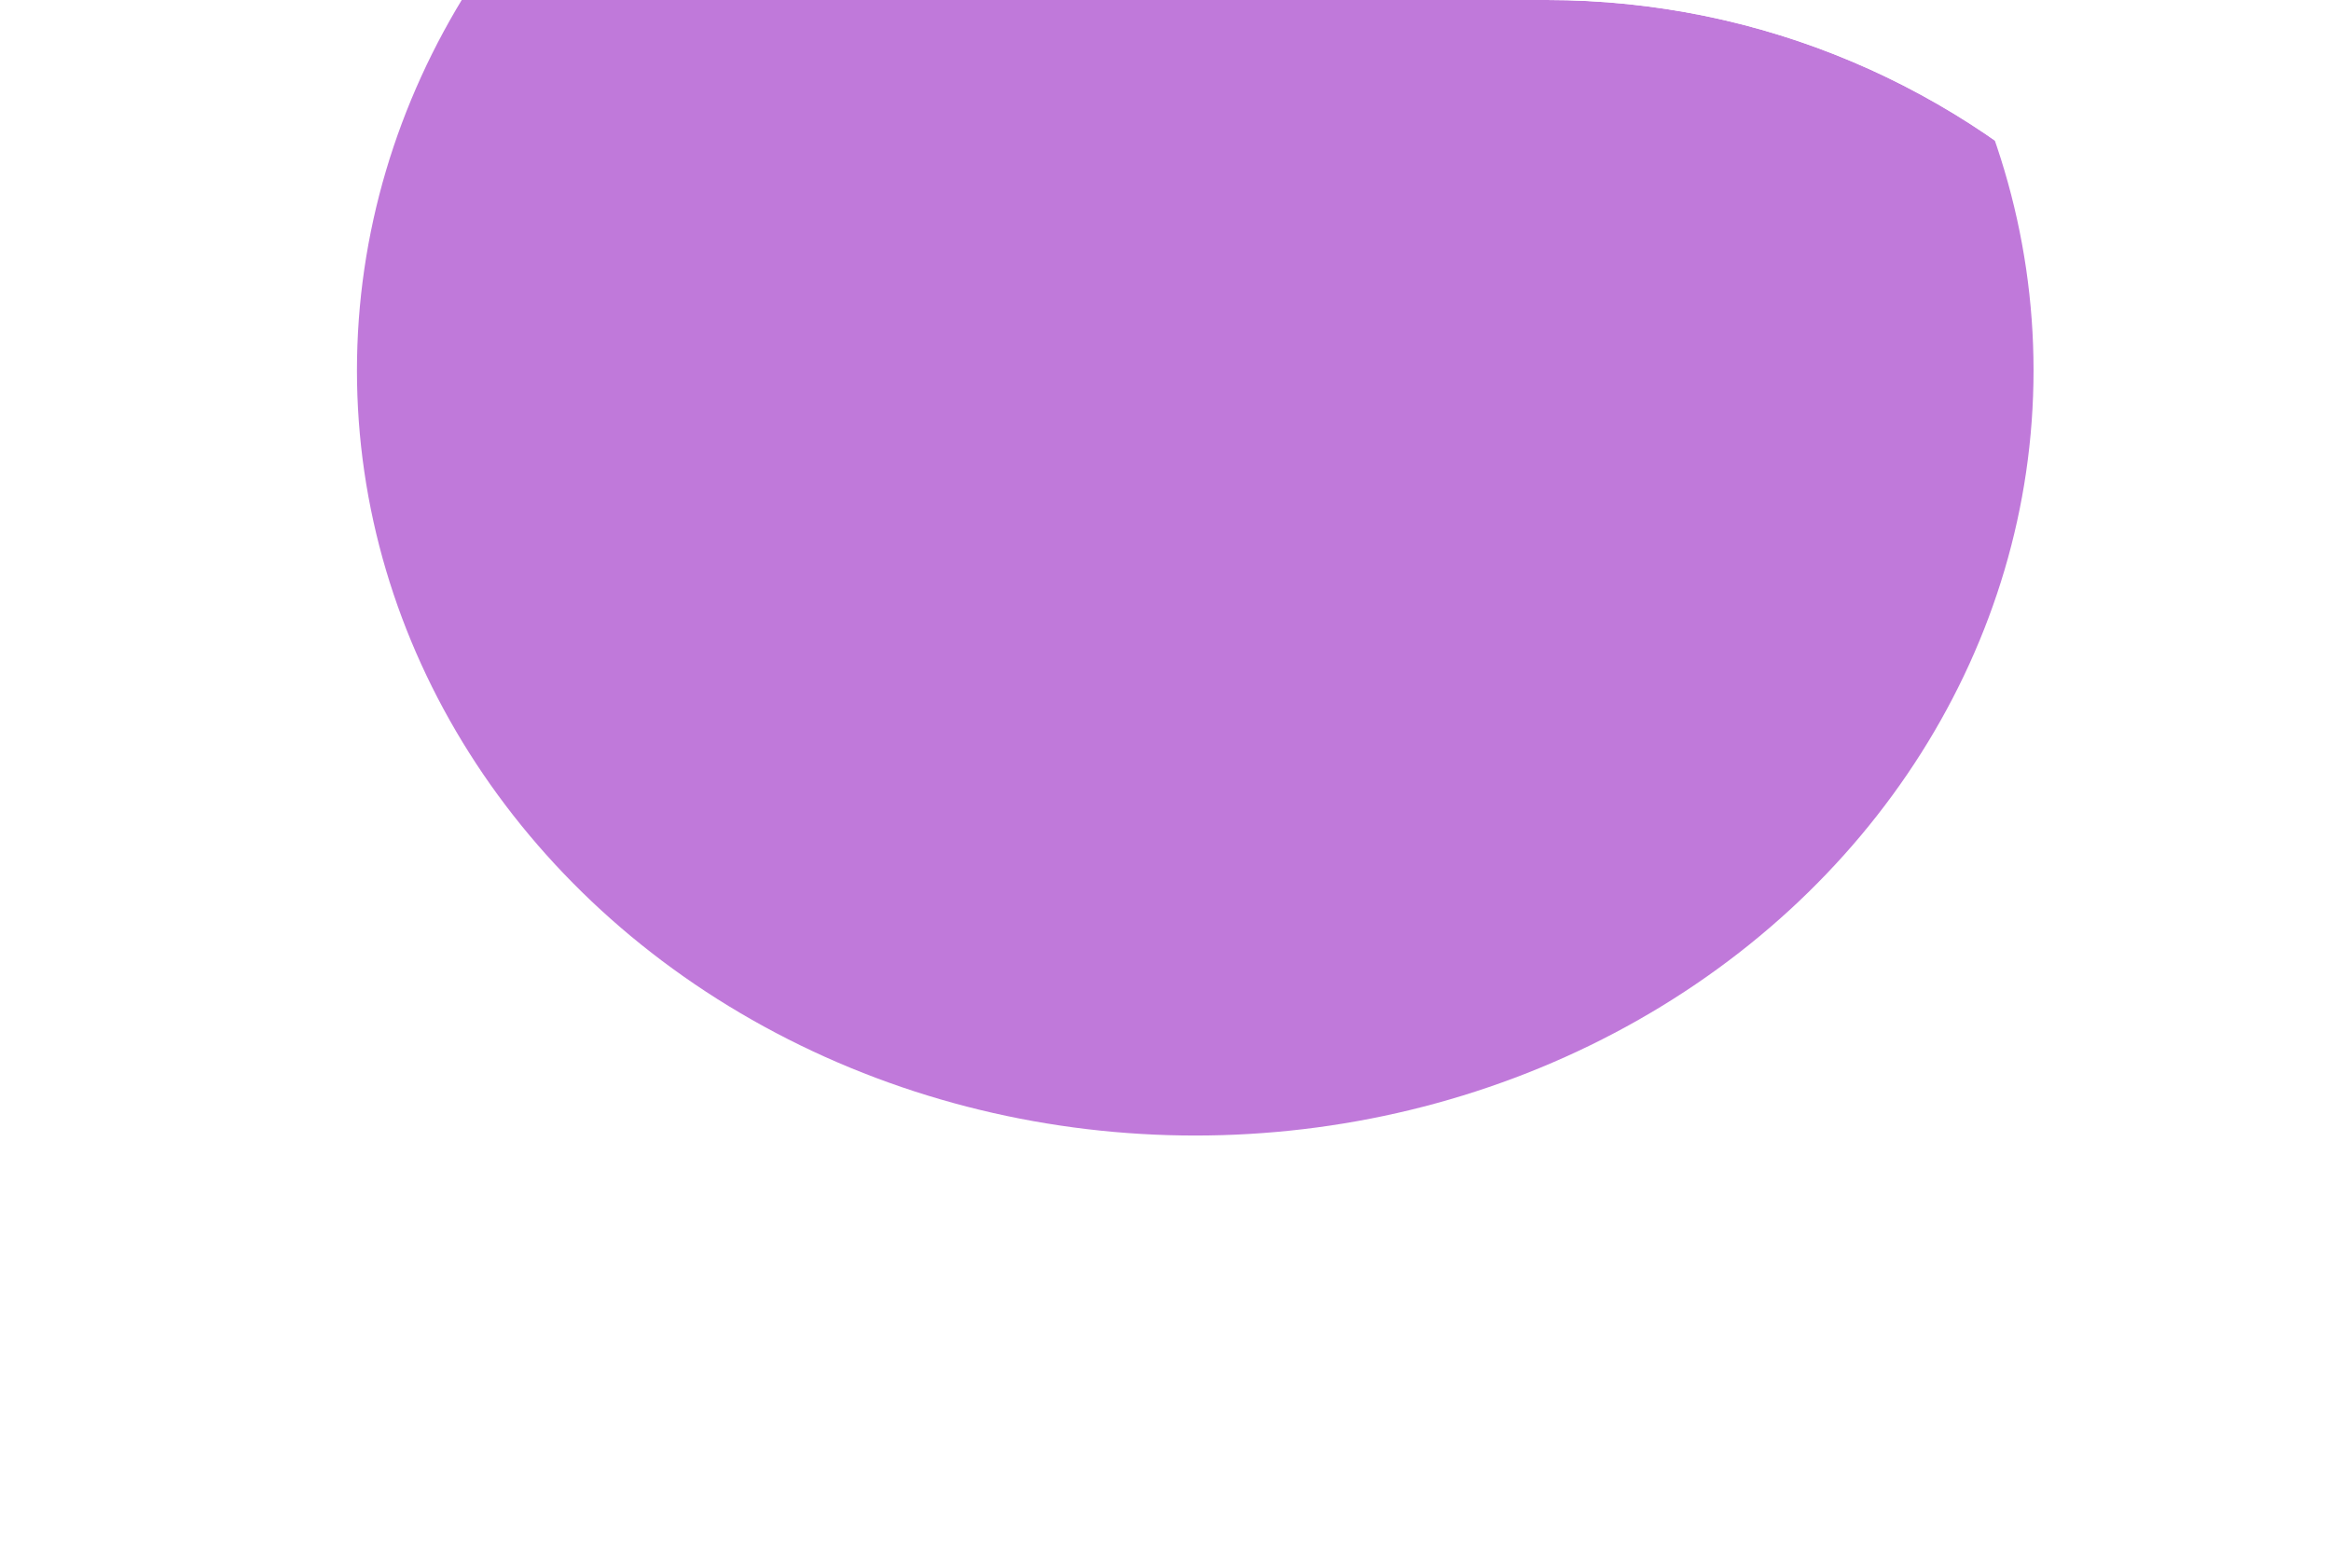 <?xml version="1.0" encoding="UTF-8"?> <svg xmlns="http://www.w3.org/2000/svg" width="431" height="290" viewBox="0 0 431 290" fill="none"> <g clip-path="url(#clip0_9_234)"> <path d="M0 30C0 13.431 13.431 0 30 0H286C366.081 0 431 64.919 431 145V145C431 225.081 366.081 290 286 290H30C13.431 290 0 276.569 0 260V30Z" fill="white"></path> <g filter="url(#filter0_f_9_234)"> <ellipse cx="221" cy="68.5" rx="155" ry="141.5" fill="#9721C2" fill-opacity="0.6"></ellipse> </g> </g> <defs> <filter id="filter0_f_9_234" x="-34" y="-173" width="510" height="483" filterUnits="userSpaceOnUse" color-interpolation-filters="sRGB"> <feFlood flood-opacity="0" result="BackgroundImageFix"></feFlood> <feBlend mode="normal" in="SourceGraphic" in2="BackgroundImageFix" result="shape"></feBlend> <feGaussianBlur stdDeviation="50" result="effect1_foregroundBlur_9_234"></feGaussianBlur> </filter> <clipPath id="clip0_9_234"> <path d="M0 30C0 13.431 13.431 0 30 0H286C366.081 0 431 64.919 431 145V145C431 225.081 366.081 290 286 290H30C13.431 290 0 276.569 0 260V30Z" fill="white"></path> </clipPath> </defs> </svg> 